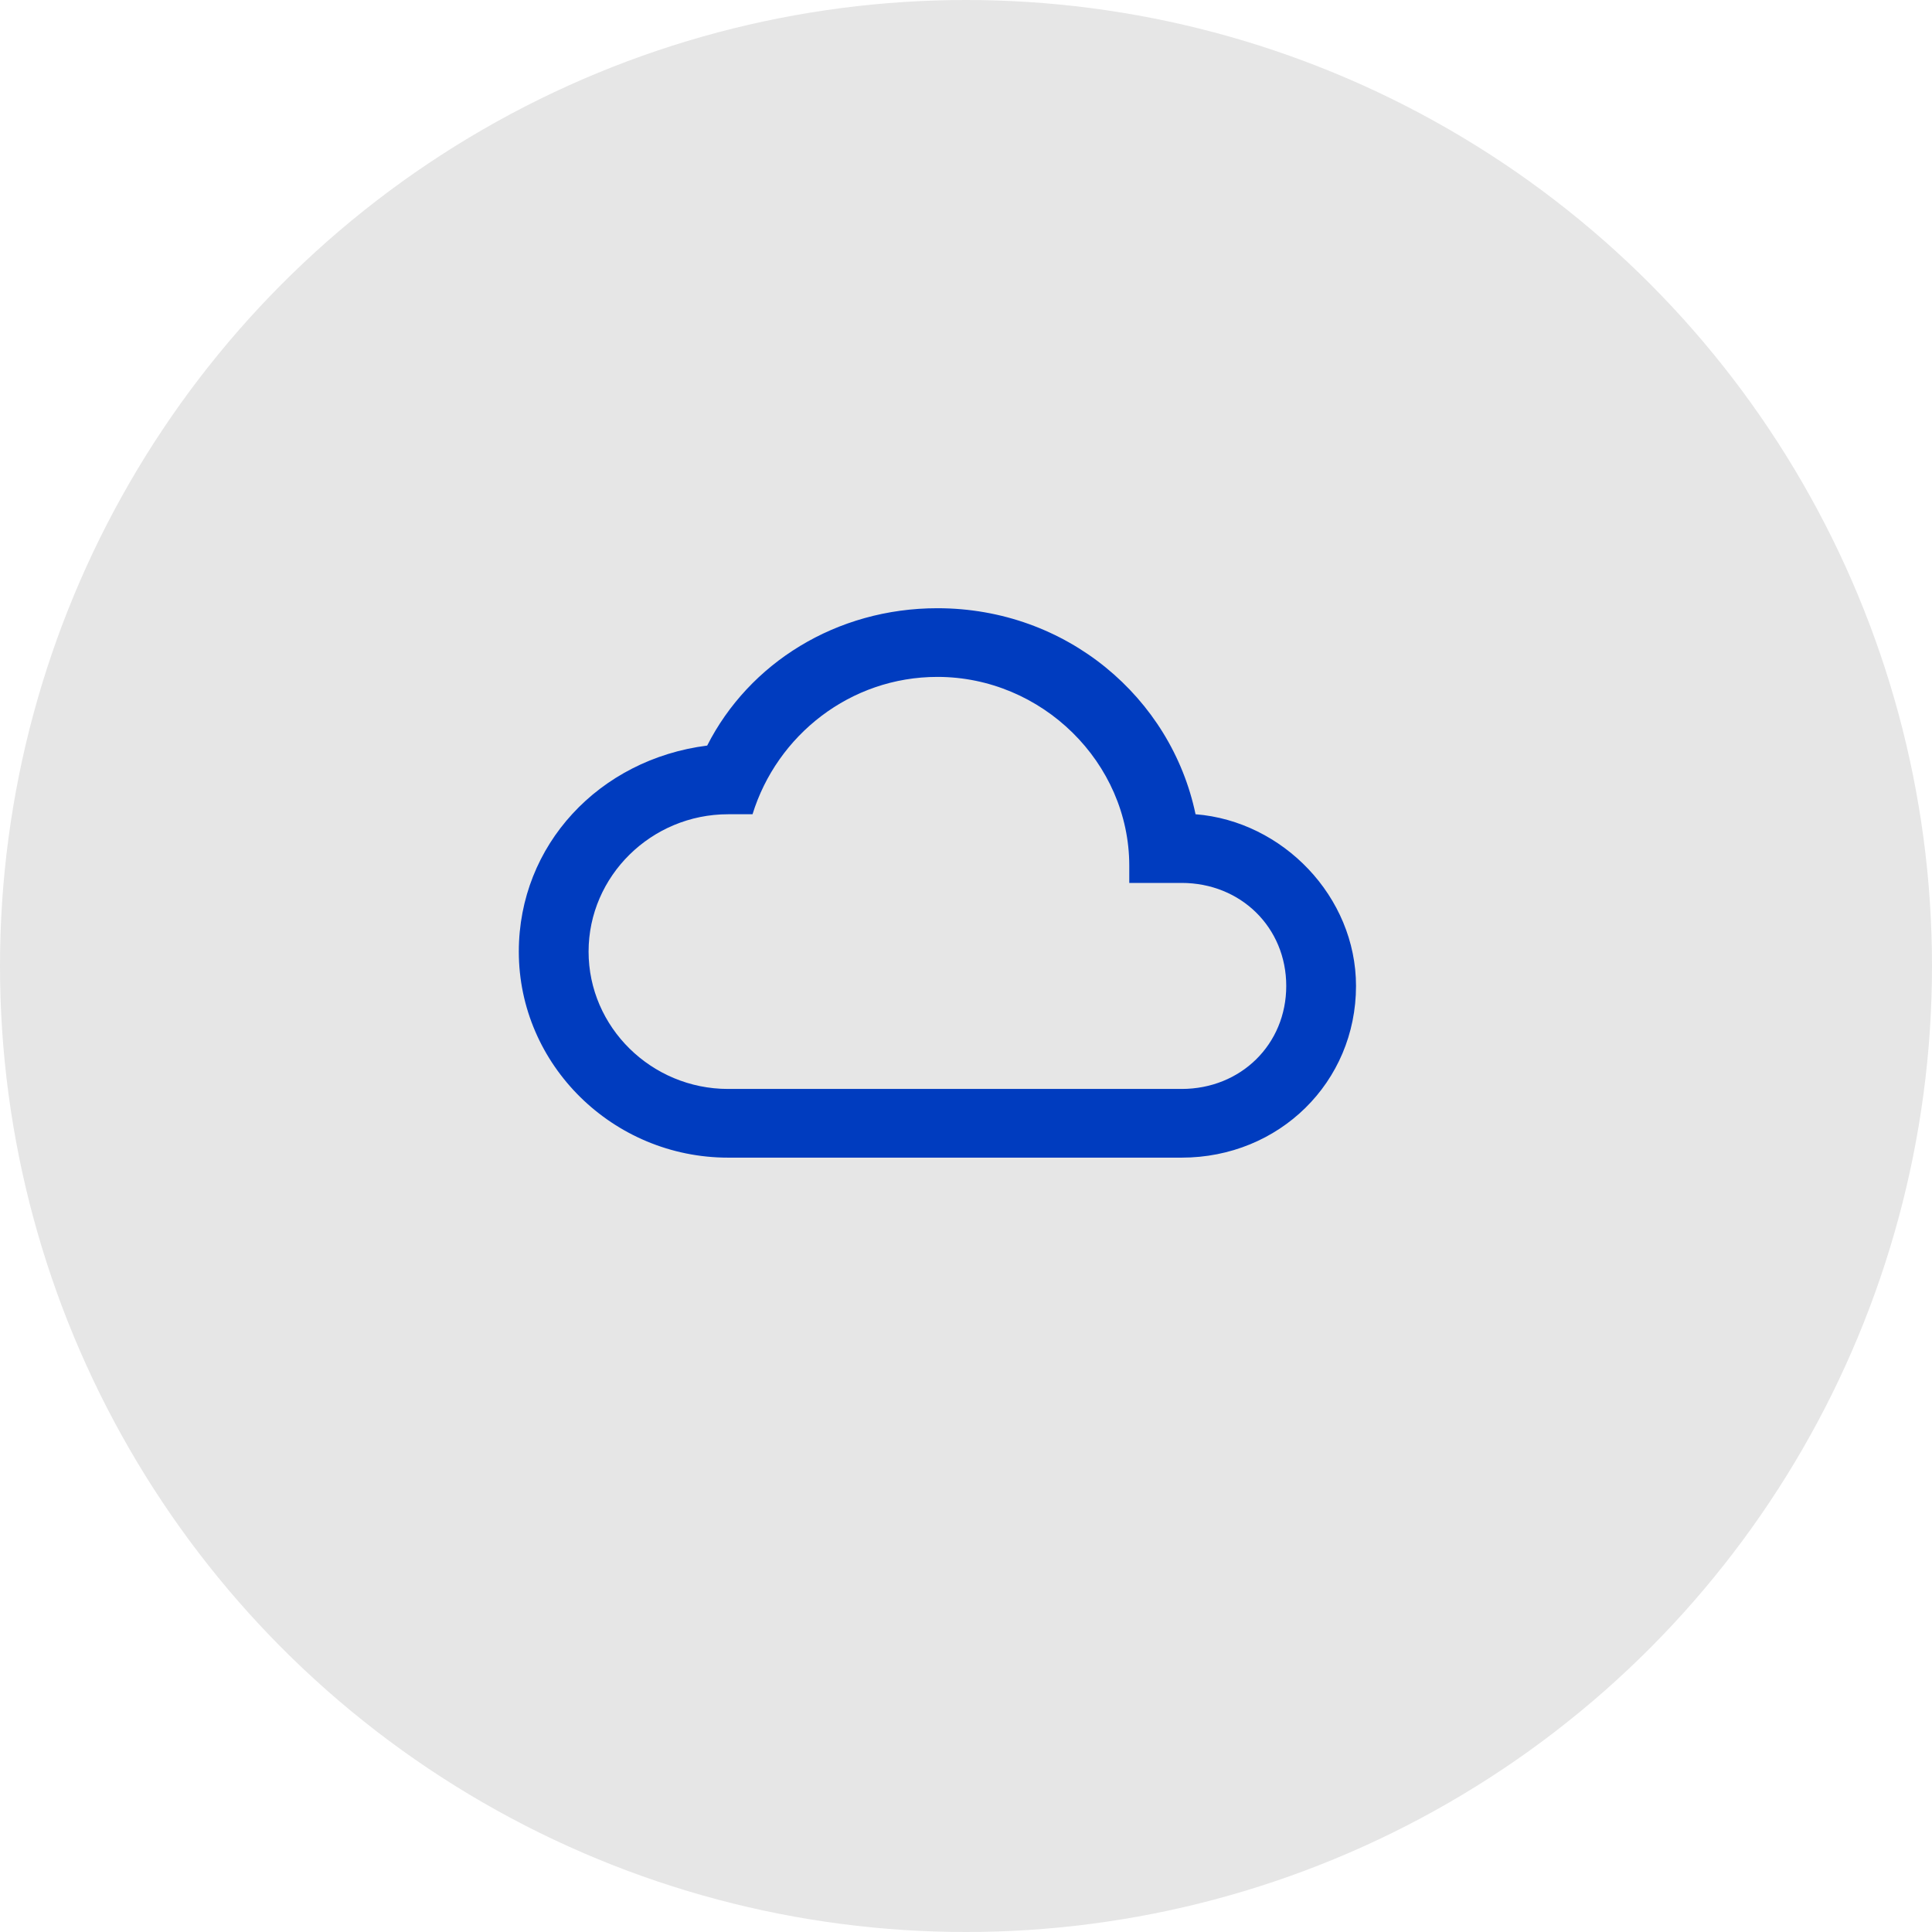 <svg width="108" height="108" viewBox="0 0 108 108" fill="none" xmlns="http://www.w3.org/2000/svg">
    <circle cx="54" cy="54" r="54" fill="#E6E6E6"/>
    <path fill-rule="evenodd" clip-rule="evenodd" d="M66.832 45.517C65.467 38.991 59.617 34 52.402 34C46.747 34 41.872 37.071 39.532 41.678C33.487 42.446 29.002 47.245 29.002 53.195C29.002 59.53 34.267 64.713 40.702 64.713H66.052C71.512 64.713 75.802 60.489 75.802 55.115C75.802 50.124 71.707 45.901 66.832 45.517ZM66.052 60.873H40.702C36.412 60.873 32.902 57.418 32.902 53.195C32.902 48.972 36.412 45.517 40.702 45.517H42.067C43.432 41.102 47.527 37.839 52.402 37.839C58.252 37.839 63.127 42.638 63.127 48.397V49.356H66.052C69.367 49.356 71.902 51.852 71.902 55.115C71.902 58.378 69.367 60.873 66.052 60.873Z" fill="#003CBF"/>
</svg>
